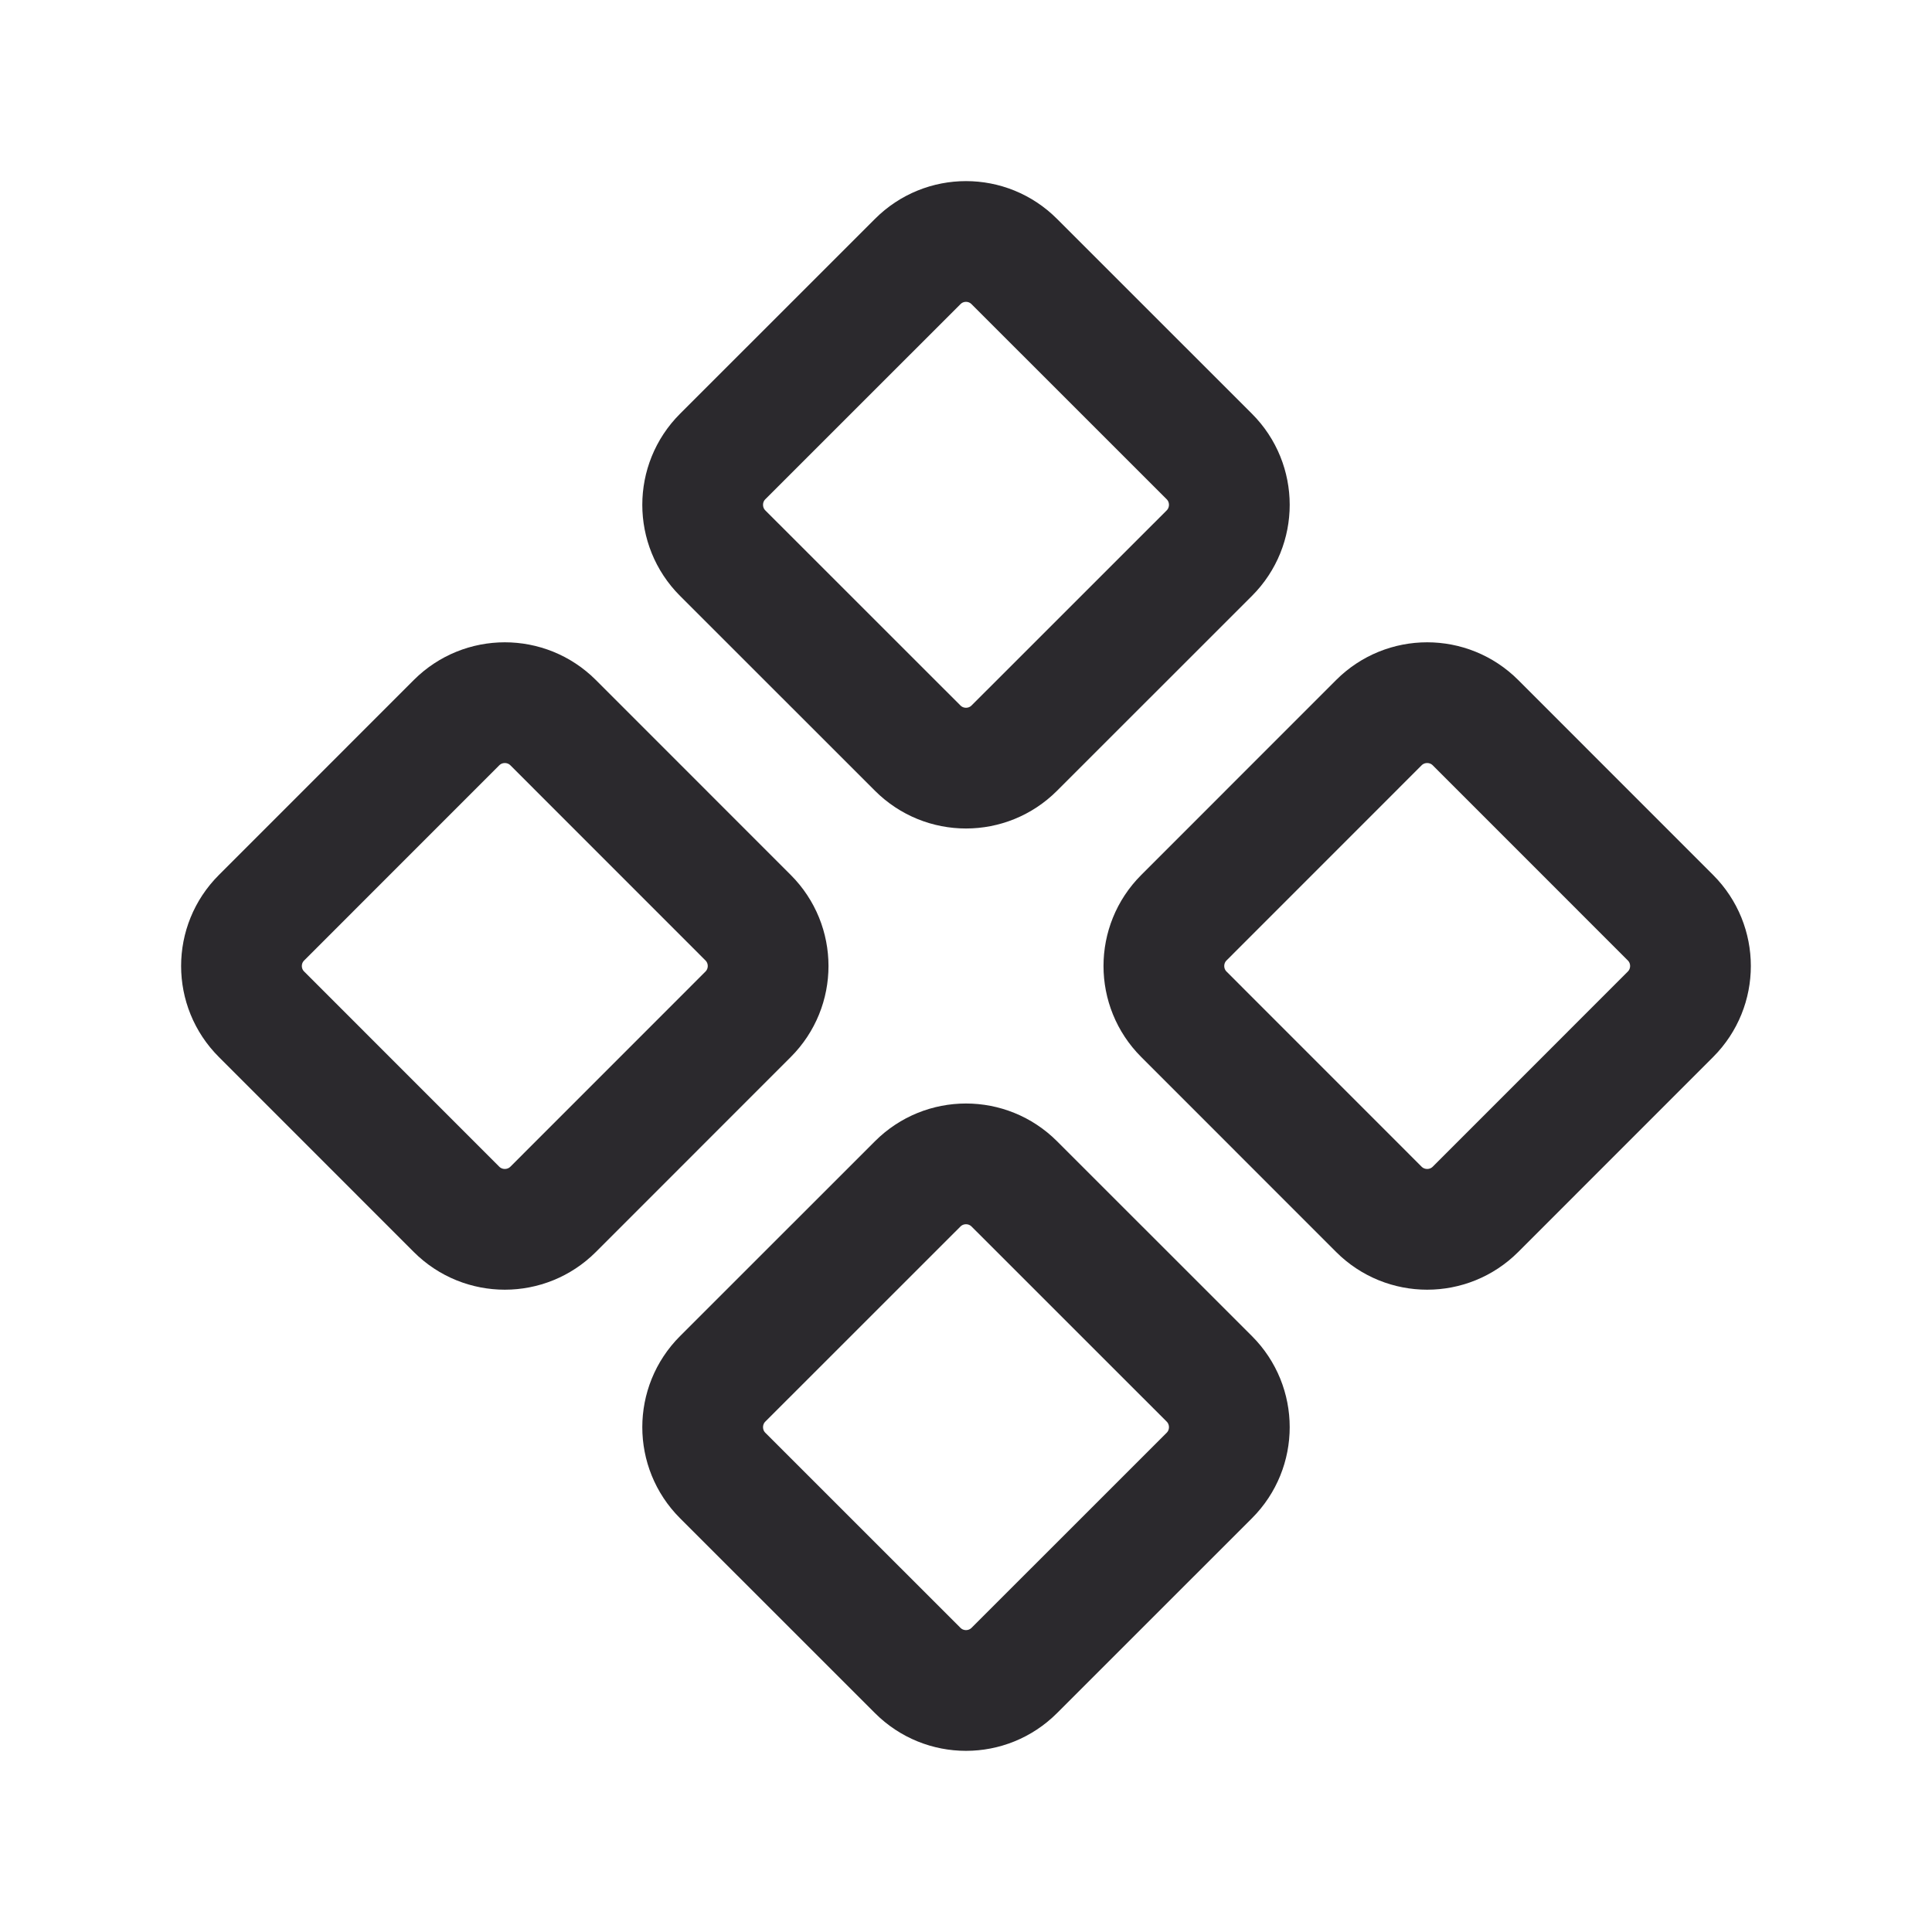 <svg width="32" height="32" viewBox="0 0 32 32" fill="none" xmlns="http://www.w3.org/2000/svg">
<path d="M15.2 4.332C15.642 3.889 16.358 3.889 16.8 4.332L20.03 7.561C20.472 8.003 20.472 8.72 20.03 9.162L16.8 12.391C16.358 12.833 15.642 12.833 15.2 12.391L11.97 9.162C11.528 8.72 11.528 8.003 11.97 7.561L15.2 4.332Z" stroke="#2B292D" stroke-width="2"/>
<path d="M22.838 11.97C23.28 11.528 23.997 11.528 24.439 11.97L27.668 15.2C28.11 15.642 28.11 16.358 27.668 16.8L24.439 20.03C23.997 20.472 23.28 20.472 22.838 20.03L19.609 16.8C19.167 16.358 19.167 15.642 19.609 15.2L22.838 11.97Z" stroke="#2B292D" stroke-width="2"/>
<path d="M7.561 11.97C8.003 11.528 8.72 11.528 9.162 11.97L12.391 15.2C12.833 15.642 12.833 16.358 12.391 16.8L9.162 20.03C8.72 20.472 8.003 20.472 7.561 20.03L4.332 16.8C3.889 16.358 3.889 15.642 4.332 15.2L7.561 11.97Z" stroke="#2B292D" stroke-width="2"/>
<path d="M15.2 19.609C15.642 19.167 16.358 19.167 16.8 19.609L20.03 22.838C20.472 23.28 20.472 23.997 20.03 24.439L16.8 27.668C16.358 28.11 15.642 28.11 15.2 27.668L11.97 24.439C11.528 23.997 11.528 23.28 11.97 22.838L15.2 19.609Z" stroke="#2B292D" stroke-width="2"/>
</svg>
